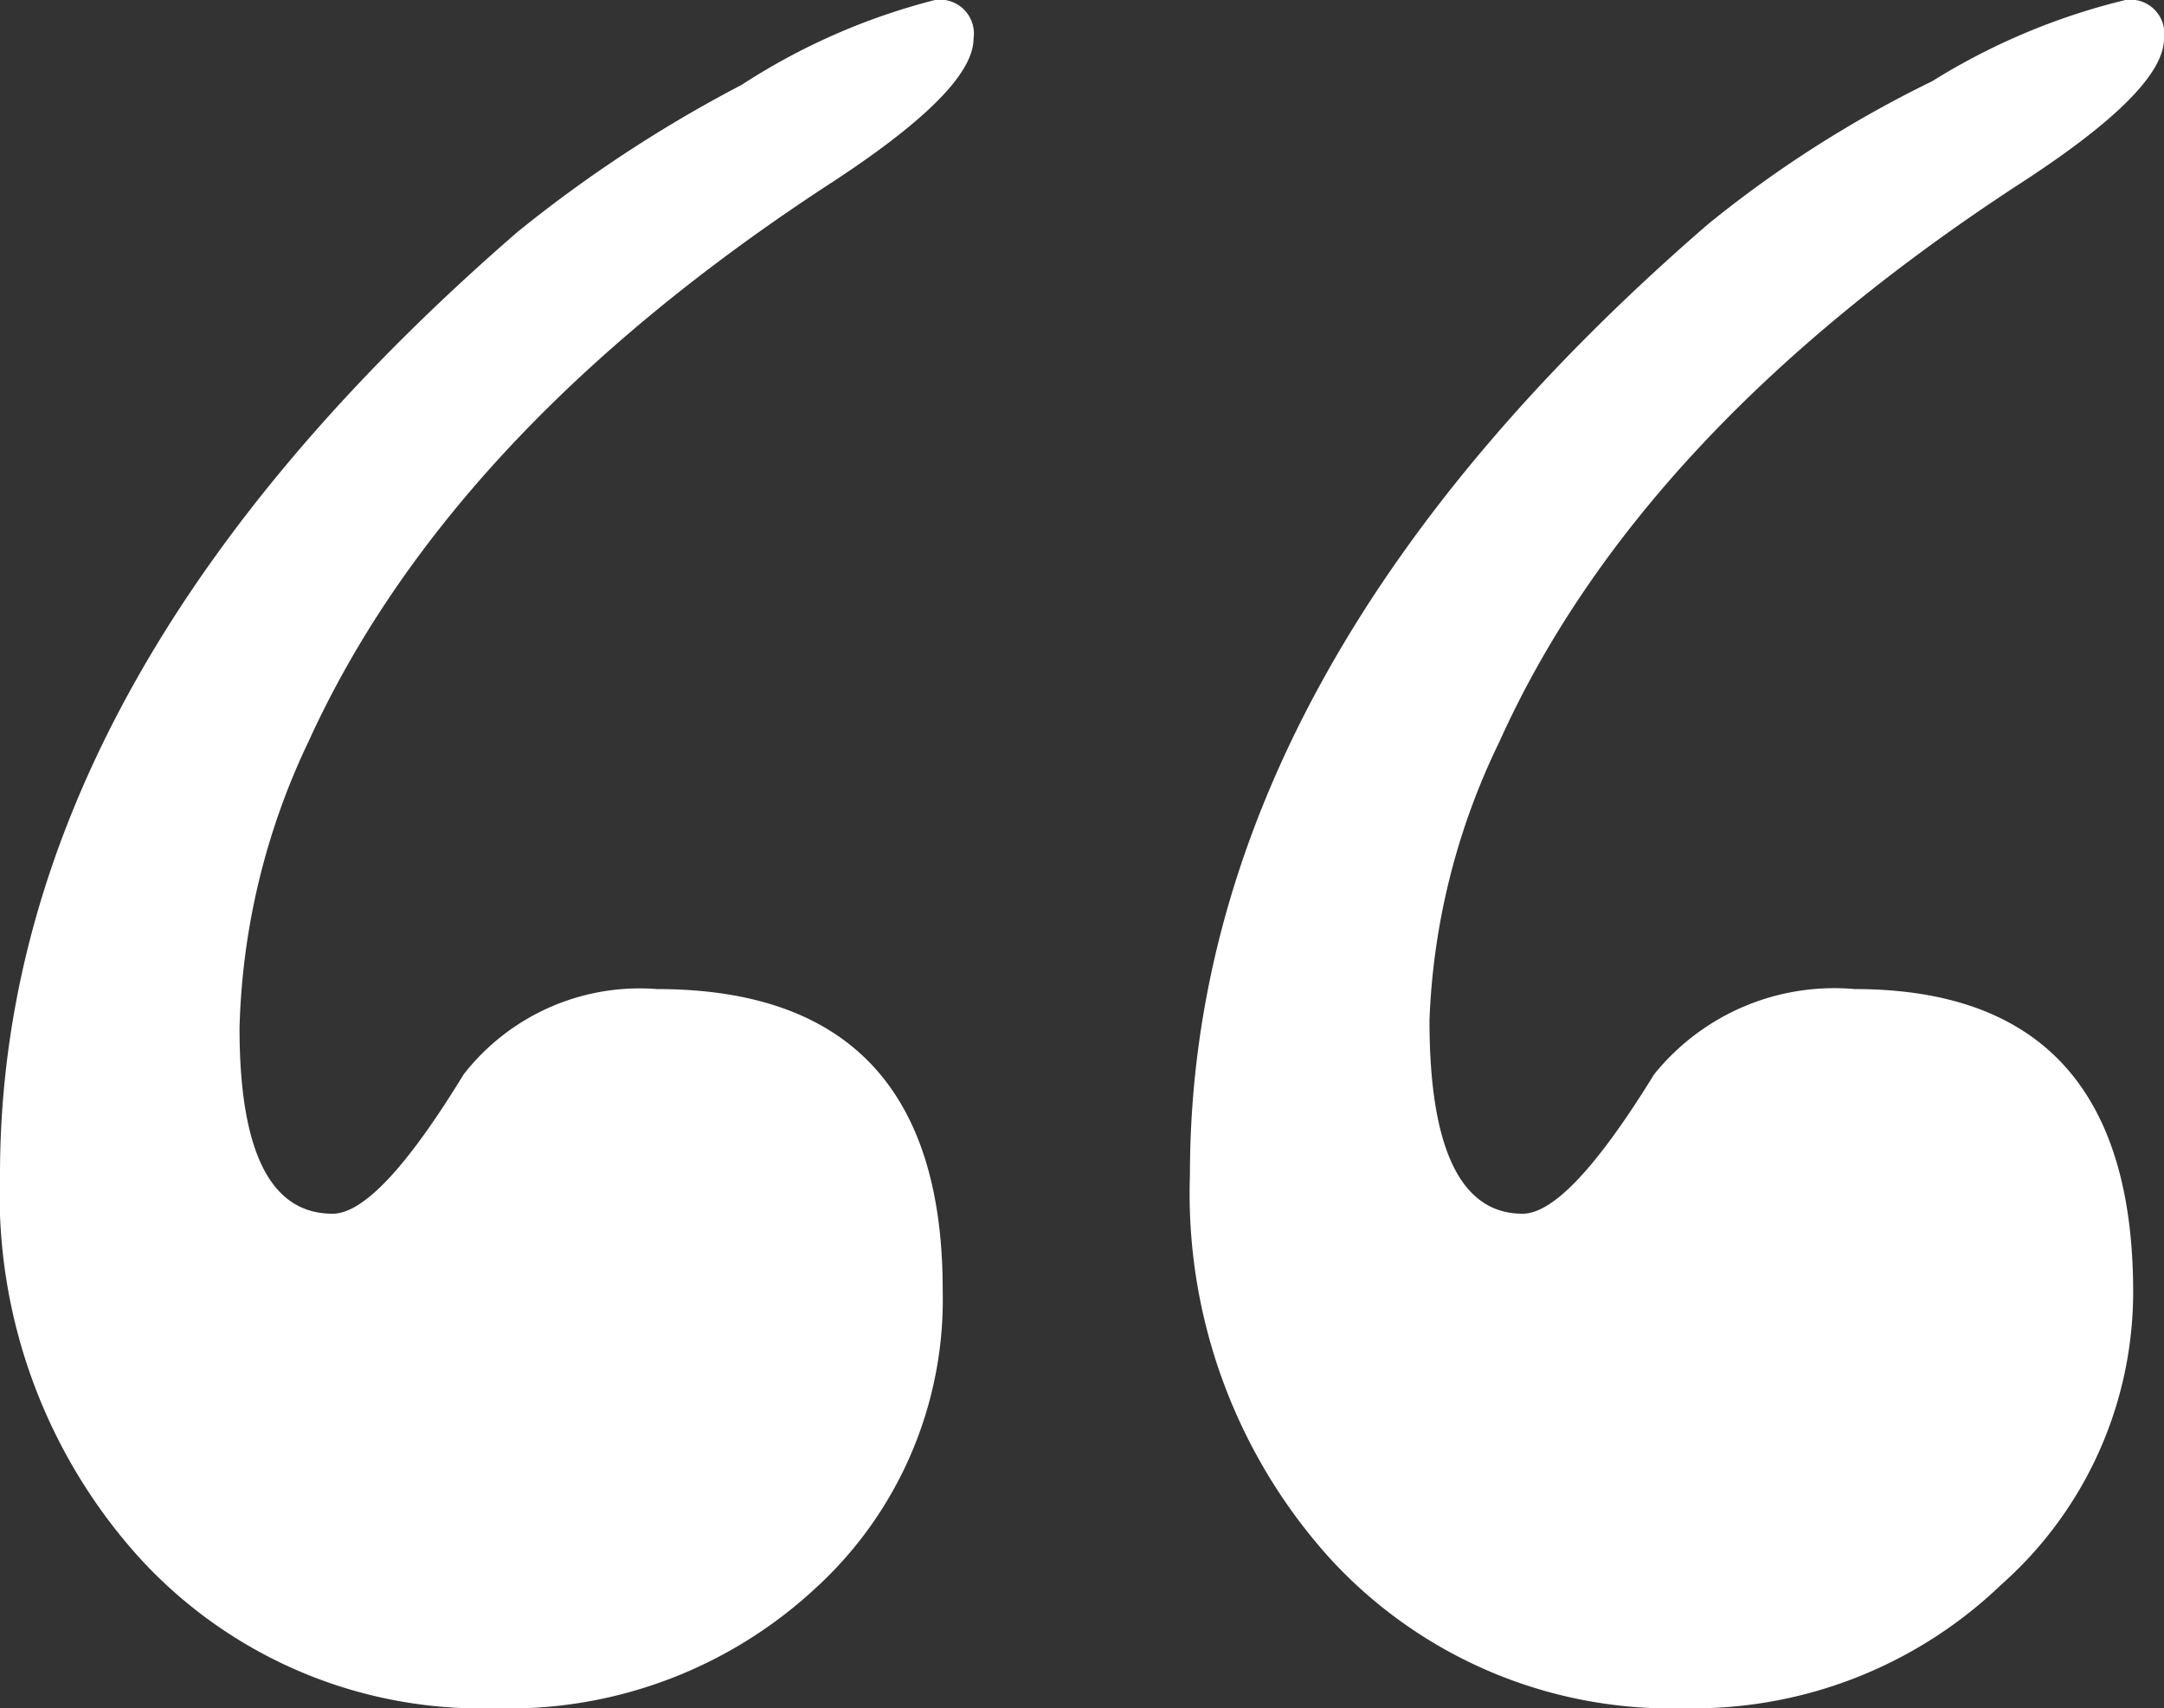 <svg id="Capa_1" data-name="Capa 1" xmlns="http://www.w3.org/2000/svg" viewBox="0 0 42.1 33.23"><rect x="0" y="0" width="42.1" height="33.23" fill="#333333" stroke="none"/><defs><style>.cls-1{fill:#fff;}</style></defs><path class="cls-1" d="M18.94.75c0,.7-1,1.66-2.85,2.86Q8.73,8.43,6,14.43A13.71,13.71,0,0,0,4.66,20c0,2.4.6,3.61,1.81,3.61.6,0,1.45-.91,2.55-2.71a4.34,4.34,0,0,1,3.76-1.66q5.57,0,5.56,5.87a7.6,7.6,0,0,1-2.48,5.79,8.76,8.76,0,0,1-6.24,2.33A9,9,0,0,1,2.71,30.3,10.54,10.54,0,0,1,0,22.85Q0,13.24,10.07,4.51a26.18,26.18,0,0,1,4.36-2.86A12.57,12.57,0,0,1,18.19,0,.66.66,0,0,1,18.94.75ZM42.1.75c0,.7-1,1.66-2.86,2.86Q31.87,8.43,29.17,14.43a13.48,13.48,0,0,0-1.36,5.42c0,2.5.61,3.76,1.81,3.76.6,0,1.45-.91,2.56-2.71a4.5,4.5,0,0,1,3.9-1.66q5.41,0,5.42,5.87a7.6,7.6,0,0,1-2.56,5.71,8.64,8.64,0,0,1-6.16,2.41,9,9,0,0,1-6.92-2.93,10.59,10.59,0,0,1-2.71-7.45q0-9.77,10.08-18.49a22.61,22.61,0,0,1,4.36-2.78A12.76,12.76,0,0,1,41.35,0,.66.66,0,0,1,42.1.75Z"/></svg>